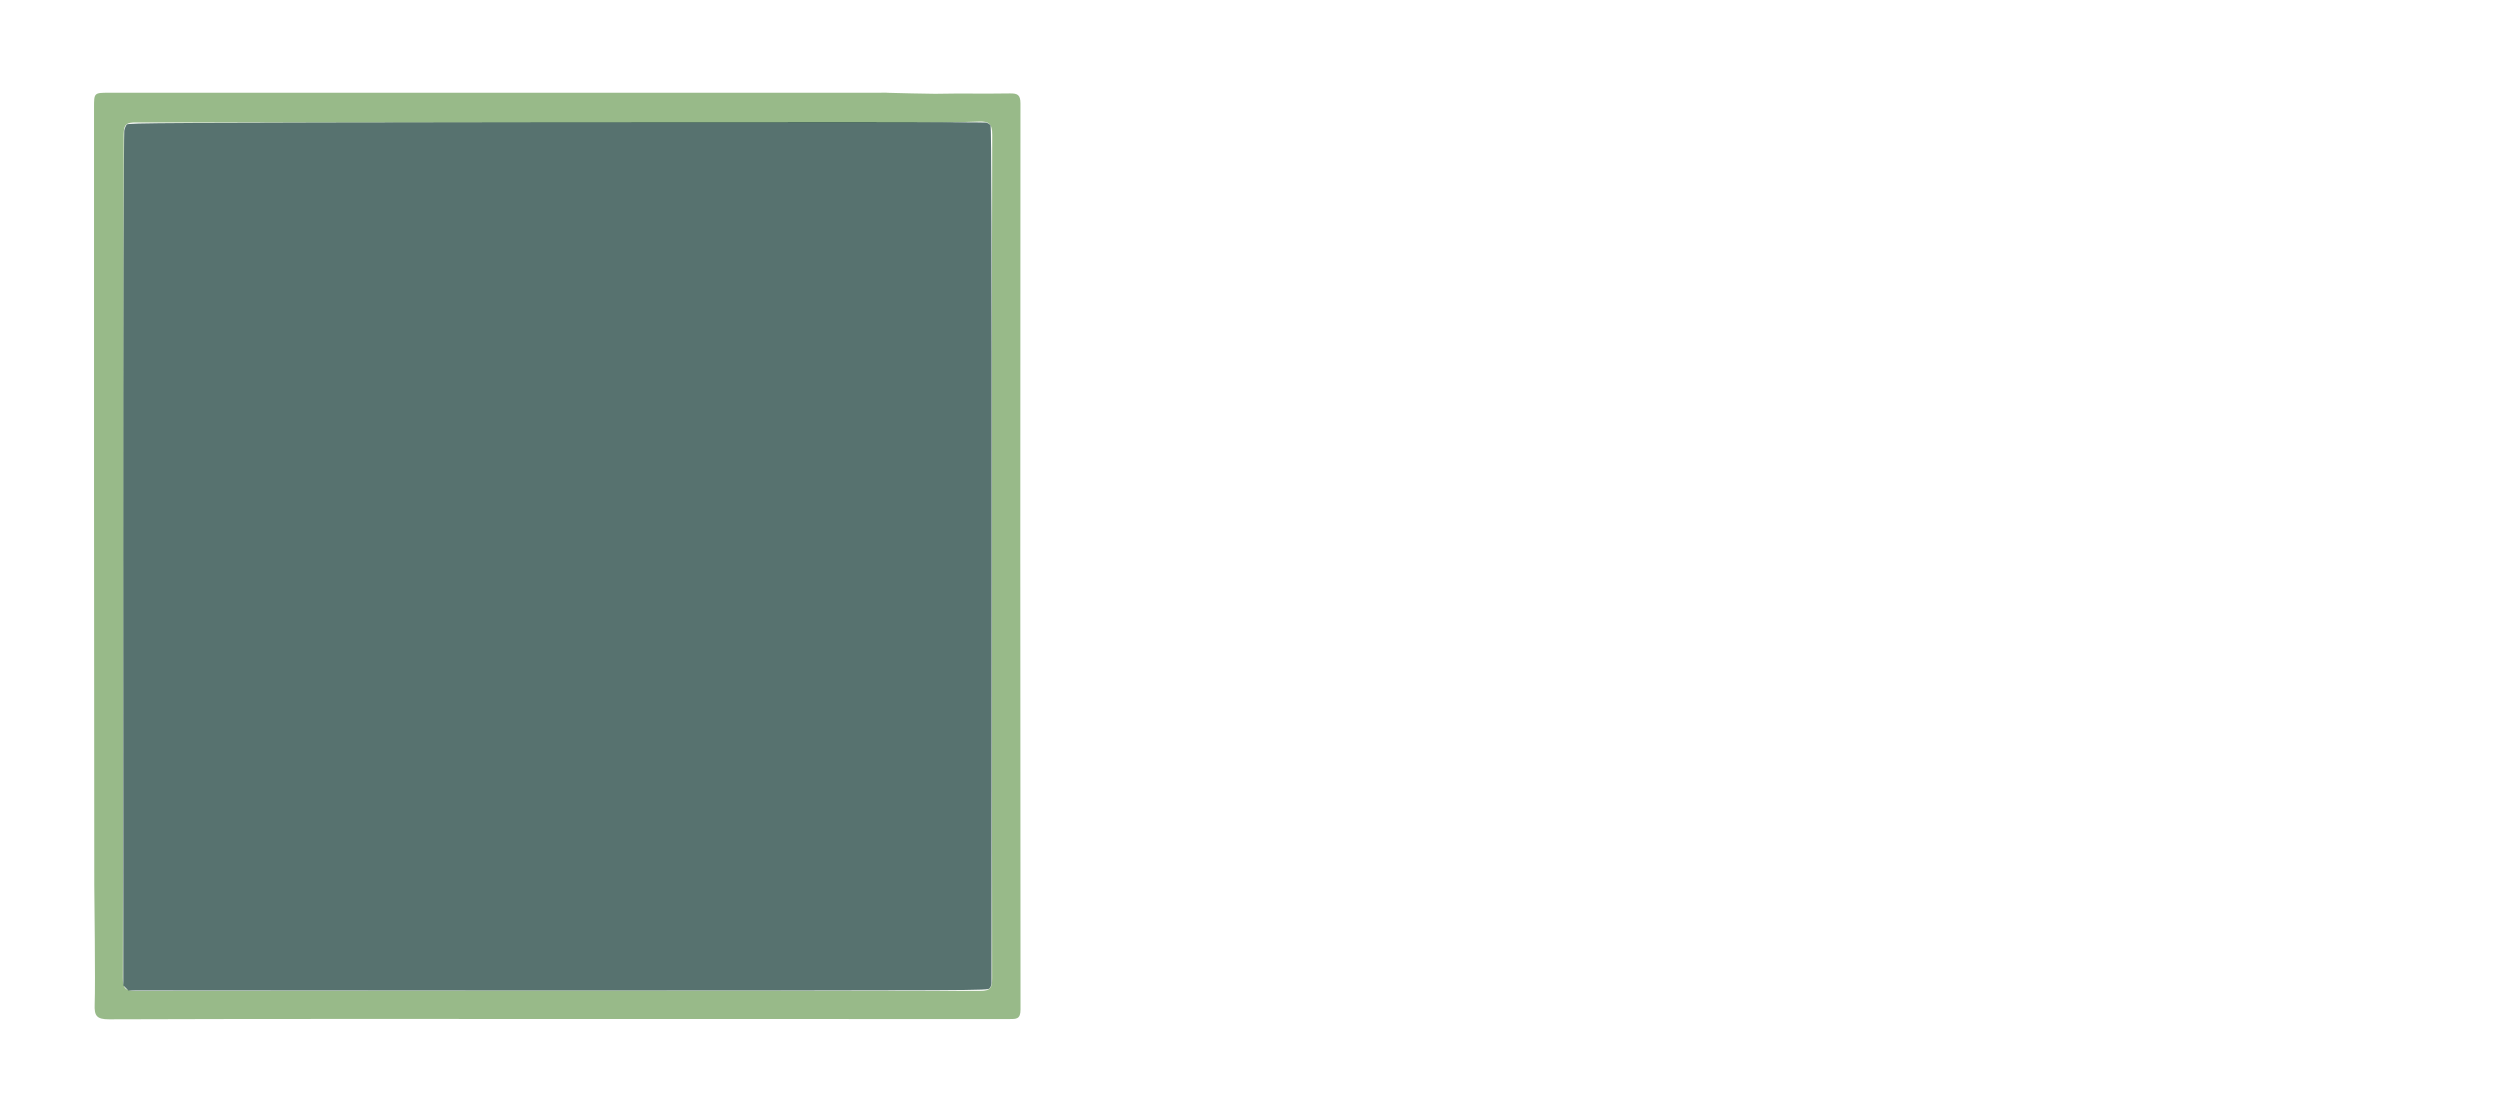 <?xml version="1.0" encoding="UTF-8" standalone="no"?>
<!-- Generator: Adobe Illustrator 16.0.0, SVG Export Plug-In . SVG Version: 6.00 Build 0)  -->

<svg
   version="1.1"
   id="Capa_1"
   x="0px"
   y="0px"
   width="120.309px"
   height="53.469px"
   viewBox="0 0 120.309 53.469"
   enable-background="new 0 0 120.309 53.469"
   xml:space="preserve"
   sodipodi:docname="cuadrado_2.svg"
   inkscape:version="1.4.2 (2aeb623e1d, 2025-05-12)"
   xmlns:inkscape="http://www.inkscape.org/namespaces/inkscape"
   xmlns:sodipodi="http://sodipodi.sourceforge.net/DTD/sodipodi-0.dtd"
   xmlns="http://www.w3.org/2000/svg"
   xmlns:svg="http://www.w3.org/2000/svg"><defs
   id="defs4" /><sodipodi:namedview
   id="namedview4"
   pagecolor="#ffffff"
   bordercolor="#000000"
   borderopacity="0.25"
   inkscape:showpageshadow="2"
   inkscape:pageopacity="0.0"
   inkscape:pagecheckerboard="0"
   inkscape:deskcolor="#d1d1d1"
   inkscape:zoom="20.056688"
   inkscape:cx="60.12957"
   inkscape:cy="26.749183"
   inkscape:window-width="2560"
   inkscape:window-height="1371"
   inkscape:window-x="0"
   inkscape:window-y="0"
   inkscape:window-maximized="1"
   inkscape:current-layer="Capa_1" />
<g
   id="g4">
	<path
   fill="#98BA89"
   d="M47.712,8.801c3.013,0.074,3.013,0.074,3.013,0.074"
   id="path1" />
	<path
   fill="#98BA89"
   d="M47.475,9.844"
   id="path2" />
	<g
   id="g3">
		<path
   fill="#98BA89"
   d="M49.108,4.979c0-0.422-0.146-0.49-0.52-0.483c-1.194,0.021-2.389-0.009-3.583,0.018    c-0.054,0.001-2.172-0.036-2.277-0.048c-0.131-0.016-0.265-0.003-0.397-0.003H5.266c-0.741,0-0.741,0-0.741,0.718    c0,12.469-0.003,24.938,0.012,37.407c0.001,0.428,0.061,4.686,0.019,5.744c-0.022,0.545,0.089,0.723,0.691,0.721    c7.201-0.025,14.402-0.016,21.604-0.016c7.239,0,14.479-0.002,21.717,0.004c0.336,0,0.543,0.01,0.543-0.455    C49.096,34.05,49.097,19.515,49.108,4.979z M47.745,47.083c0,0.451-0.074,0.604-0.572,0.602c-13.55-0.016-27.1-0.016-40.65,0.002    c-0.524,0-0.611-0.152-0.611-0.633c0.027-13.531,0.042-27.061,0.04-40.591c0-0.499,0.154-0.572,0.603-0.571    c12.337,0.012,24.674,0.011,37.012,0.008c1.174,0,2.349-0.002,3.522-0.05c0.504-0.021,0.662,0.103,0.661,0.64    c-0.021,6.766-0.014,13.532-0.014,20.297S47.73,40.317,47.745,47.083z"
   id="path3" />
	</g>
</g>
<path
   style="fill:#002a25;stroke-width:0.05;fill-opacity:0.66"
   d="m 6.056,47.543 -0.122,-0.122 0.002,-20.457 c 0.001,-11.251 0.021,-20.554 0.044,-20.674 0.023,-0.119 0.079,-0.254 0.124,-0.299 0.076,-0.076 1.612,-0.084 20.635,-0.107 11.304,-0.014 20.625,-0.007 20.714,0.015 0.089,0.022 0.187,0.087 0.217,0.144 0.041,0.077 0.054,5.531 0.05,20.577 -0.003,11.26 -0.006,20.557 -0.005,20.659 2.94e-4,0.121 -0.035,0.222 -0.099,0.287 -0.099,0.099 -0.166,0.1 -20.768,0.1 H 6.178 Z"
   id="path4" /></svg>
